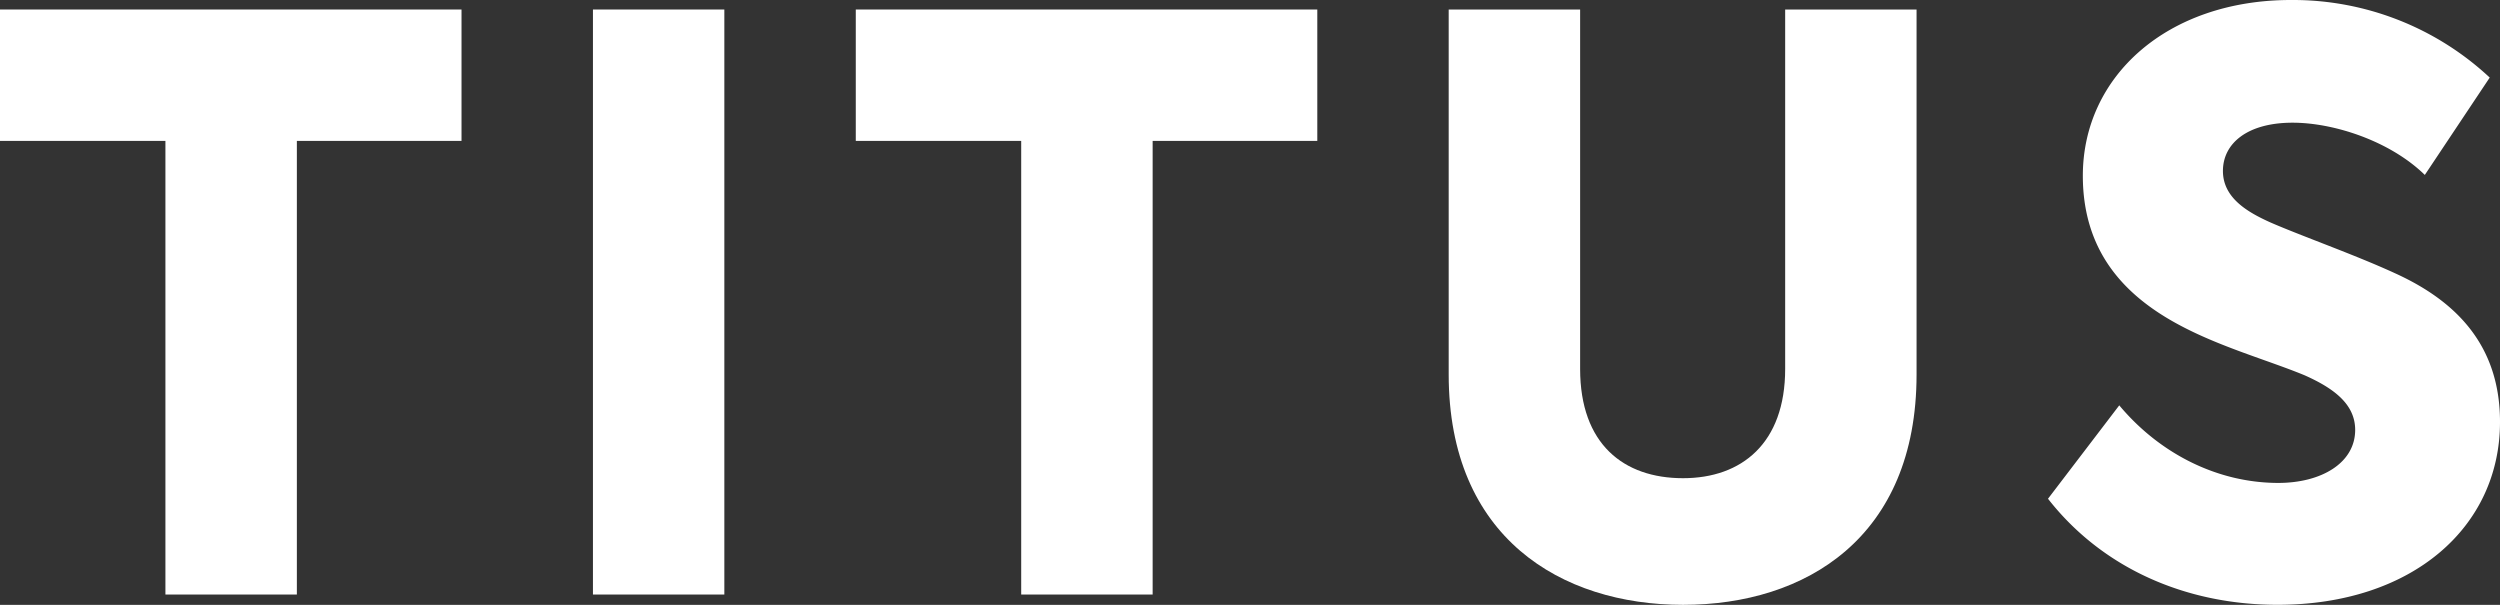 <svg xmlns="http://www.w3.org/2000/svg" width="554.64" height="134.19" viewBox="0 0 554.64 134.19">
  <rect x="0" y="0" width="554.64" height="134.19" fill="#333333" stroke="none"/>
  <g id="Titus-Logo-Left-Reversed" transform="translate(-230.74 -86.01)">
    <g id="Group_803" data-name="Group 803">
      <path id="Path_3645" data-name="Path 3645" d="M391.44,88.12V217.91H362.29V88.12Z" fill="#fff"/>
      <path id="Path_3646" data-name="Path 3646" d="M333.13,88.12H230.74v27.92h0v1.23h36.7V217.91H296.6V117.27h36.53Z" fill="#fff"/>
      <path id="Path_3647" data-name="Path 3647" d="M522.99,88.12H420.6v27.92h0v1.23h36.7V217.91h29.16V117.27h36.53Z" fill="#fff"/>
      <path id="Path_3648" data-name="Path 3648" d="M552.14,169.08V88.12H581.3v79.74c0,16.69,9.66,24.24,22.83,24.24,13,0,22.66-7.73,22.66-24.24V88.12h29.15v80.97c0,36.18-24.59,51.11-51.81,51.11C577.08,220.19,552.14,205.26,552.14,169.08Z" fill="#fff"/>
      <path id="Path_3649" data-name="Path 3649" d="M685.1,196.66l15.81-20.72c8.96,10.71,21.78,17.21,35.3,17.21,9.48,0,17.04-4.39,17.04-11.77,0-5.8-4.92-9.31-11.24-12.12-8.08-3.34-18.97-6.32-28.28-11.42-11.59-6.32-20.9-15.98-20.9-32.84,0-22.13,18.79-38.99,46.19-38.99a63.991,63.991,0,0,1,44.08,17.21l-14.4,21.6c-7.73-7.55-20.2-11.59-29.33-11.59-10.01,0-15.46,4.57-15.46,10.71,0,5.97,5.44,9.13,10.54,11.42,6.85,2.99,18.79,7.2,27.57,11.24,13.17,5.97,23.36,15.63,23.36,33.02,0,23.36-19.5,40.57-49.35,40.57C715.48,220.19,697.04,211.94,685.1,196.66Z" fill="#fff"/>
    </g>
  </g>
</svg>
